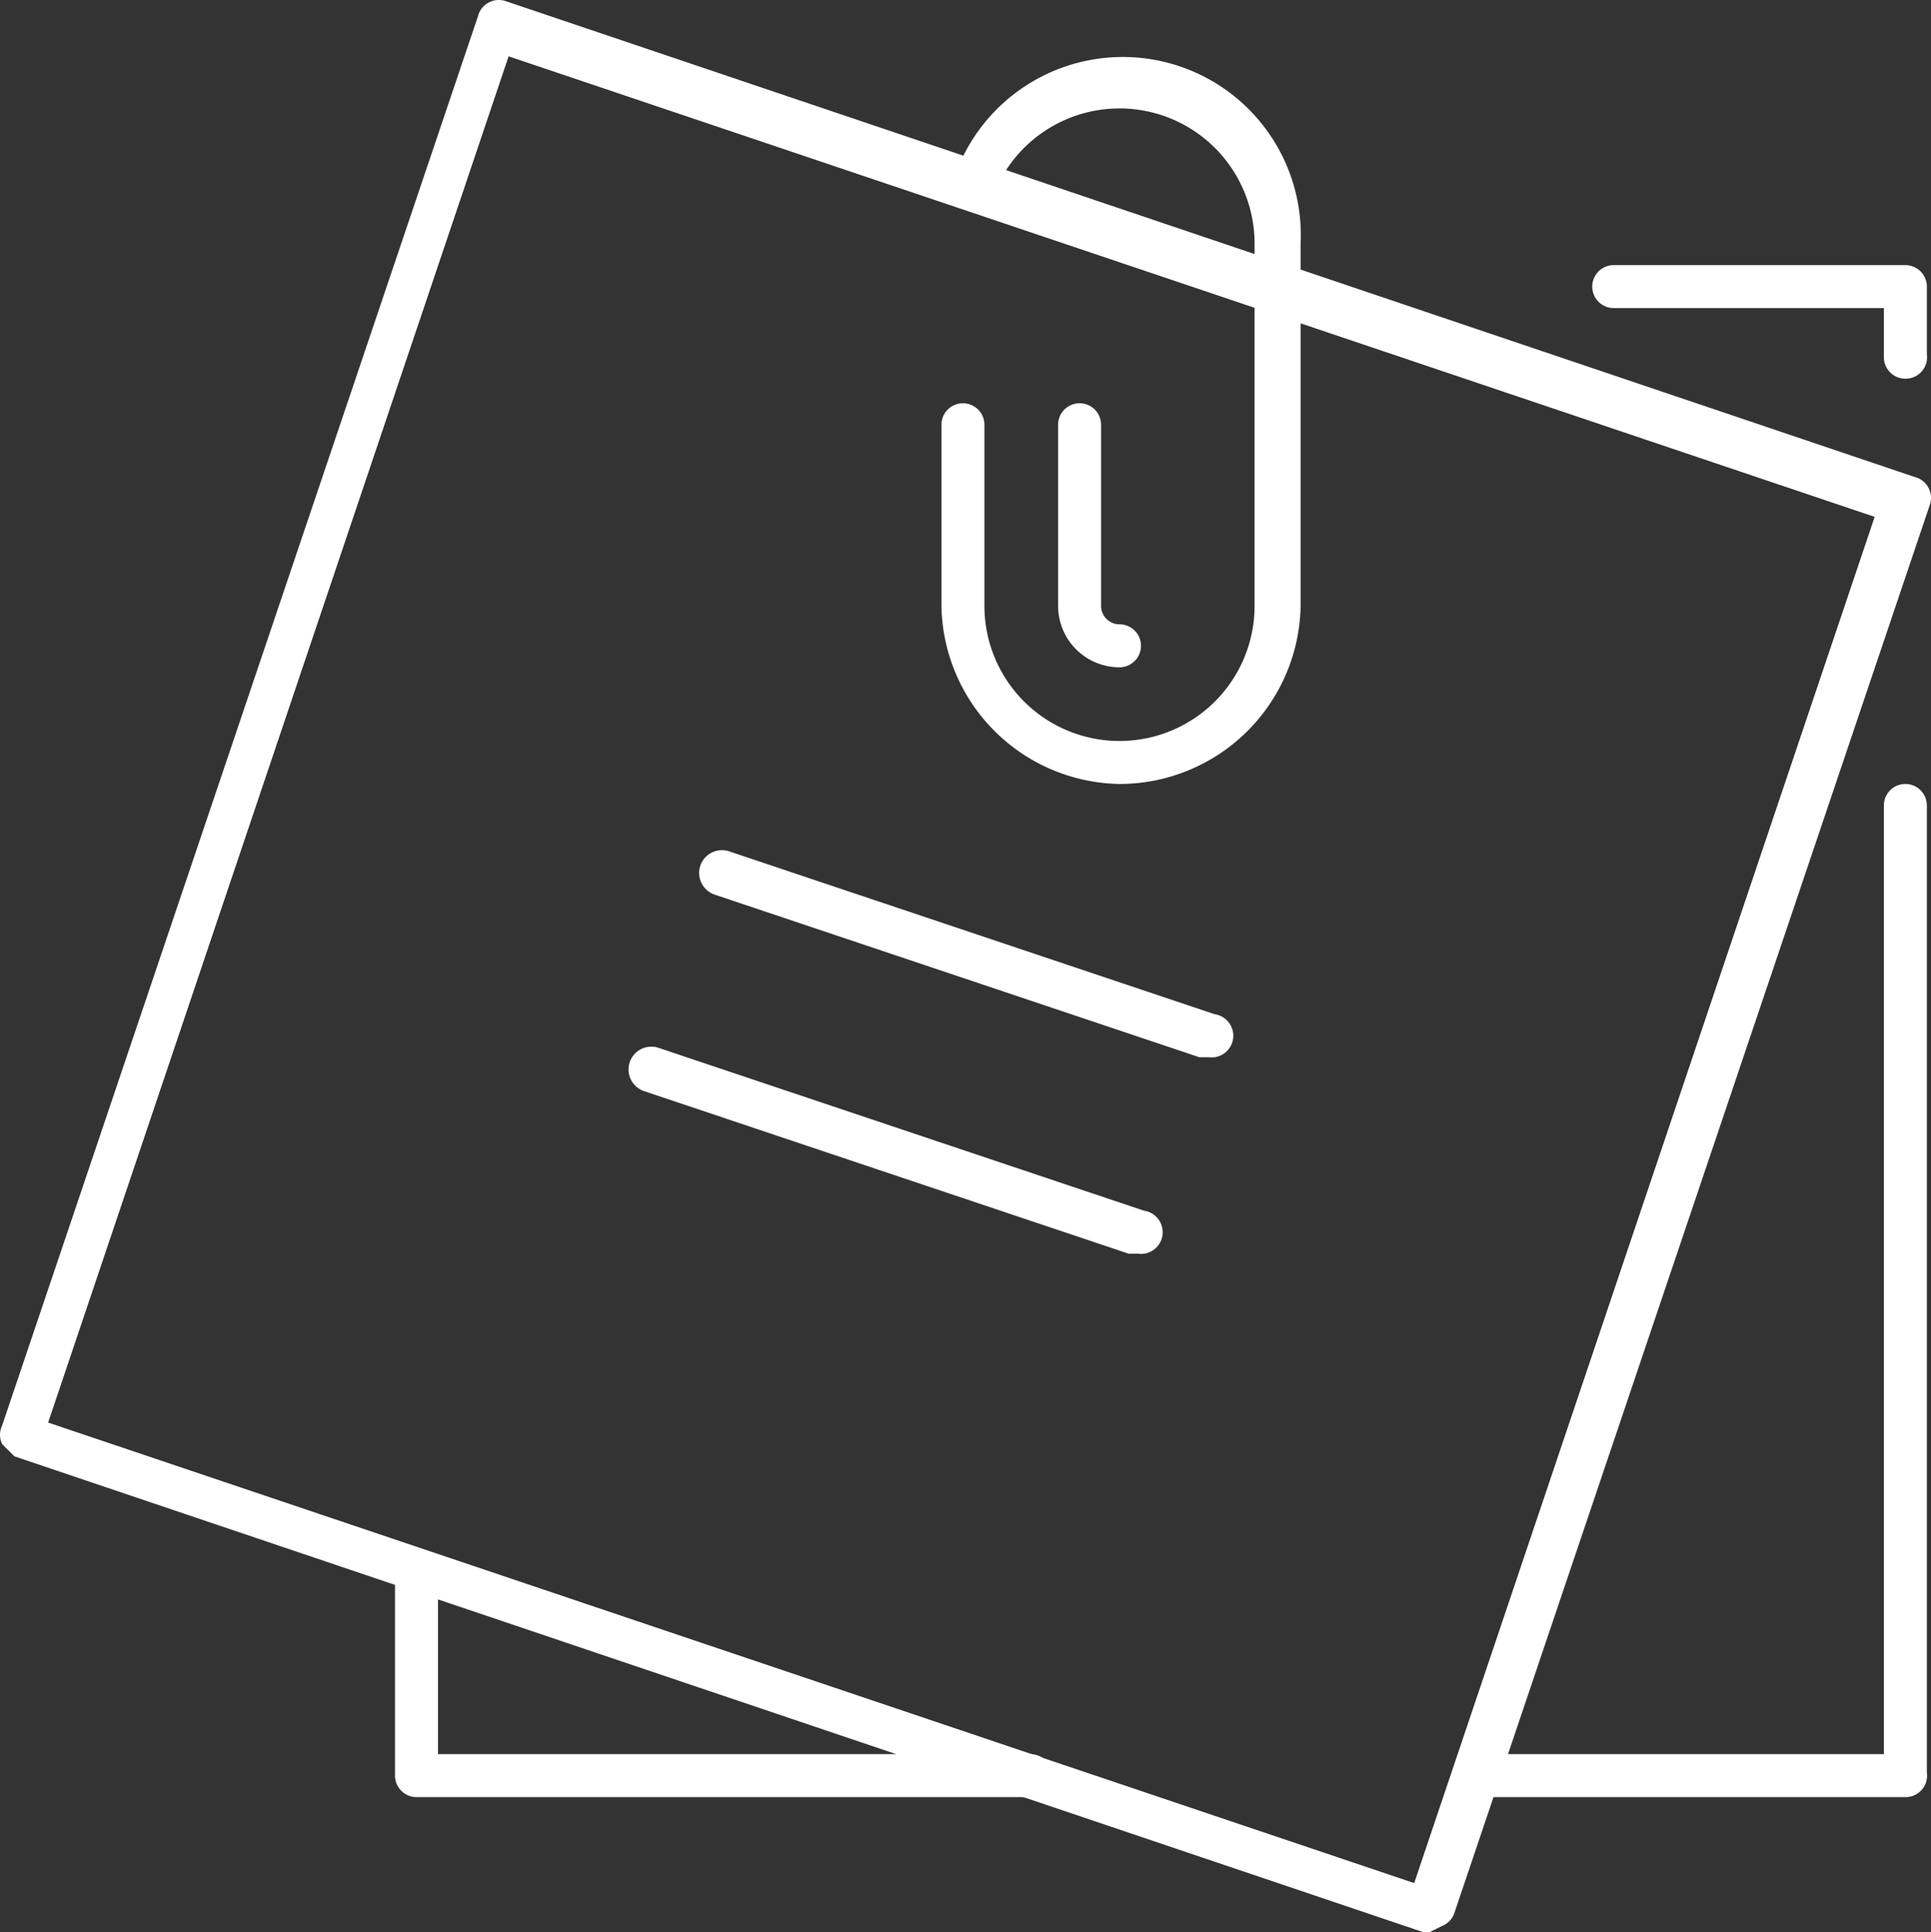 <svg xmlns="http://www.w3.org/2000/svg" width="62.903" height="62.935" viewBox="0 0 62.903 62.935">
  <rect x="0" y="0" width="62.903" height="62.935" fill="#333333" stroke="none"/>
  <g id="グループ_1800" data-name="グループ 1800" transform="translate(-488.632 -73.665)">
    <path id="パス_1067" data-name="パス 1067" d="M550.7,132.2h-14a.7.7,0,1,1,0-1.4H550V99.9a.7.7,0,0,1,1.4,0v31.5a.7.7,0,0,1-.7.8Z" fill="#fff"/>
    <path id="パス_1068" data-name="パス 1068" d="M550.7,86a.7.7,0,0,1-.7-.7V83.7h-8.8a.7.7,0,1,1,0-1.4h9.5a.7.7,0,0,1,.7.7v2.2a.7.7,0,0,1-.7.8Z" fill="#fff"/>
    <path id="パス_1069" data-name="パス 1069" d="M522.2,132.2h-20a.7.7,0,0,1-.7-.7v-6.7a.7.7,0,0,1,1.4,0v6h19.3a.7.7,0,1,1,0,1.4Z" fill="#fff"/>
    <path id="パス_1070" data-name="パス 1070" d="M535.2,136.6H535l-45.9-15.5-.4-.4a.7.7,0,0,1,0-.6l15.5-45.9a.7.7,0,0,1,.9-.5L551,89.2a.7.7,0,0,1,.5.9L536,136a.7.7,0,0,1-.4.4Zm-45-16.6,44.5,15,15-44.5-44.5-15Z" fill="#fff"/>
    <path id="パス_1071" data-name="パス 1071" d="M525.1,99.2a5.9,5.9,0,0,1-5.8-5.8V87.5a.7.7,0,0,1,1.4,0v5.9a4.4,4.4,0,1,0,8.8,0V81.6A4.4,4.4,0,0,0,521,80a.7.7,0,1,1-1.3-.5A5.8,5.8,0,0,1,531,81.6V93.4a5.9,5.9,0,0,1-5.9,5.8Z" fill="#fff"/>
    <path id="パス_1072" data-name="パス 1072" d="M525.1,95.4a2,2,0,0,1-2-2V87.5a.7.7,0,0,1,1.4,0v5.9a.6.6,0,0,0,.6.6.7.7,0,1,1,0,1.4Z" fill="#fff"/>
    <g id="グループ_1799" data-name="グループ 1799">
      <path id="パス_1073" data-name="パス 1073" d="M527.9,108.1h-.2l-15.8-5.3a.743.743,0,1,1,.5-1.4l15.8,5.3a.707.707,0,0,1-.2,1.4Z" fill="#fff"/>
      <path id="パス_1074" data-name="パス 1074" d="M525.6,114.5h-.2l-15.8-5.3a.743.743,0,1,1,.5-1.4l15.8,5.3a.707.707,0,0,1-.2,1.4Z" fill="#fff"/>
    </g>
  </g>
</svg>
